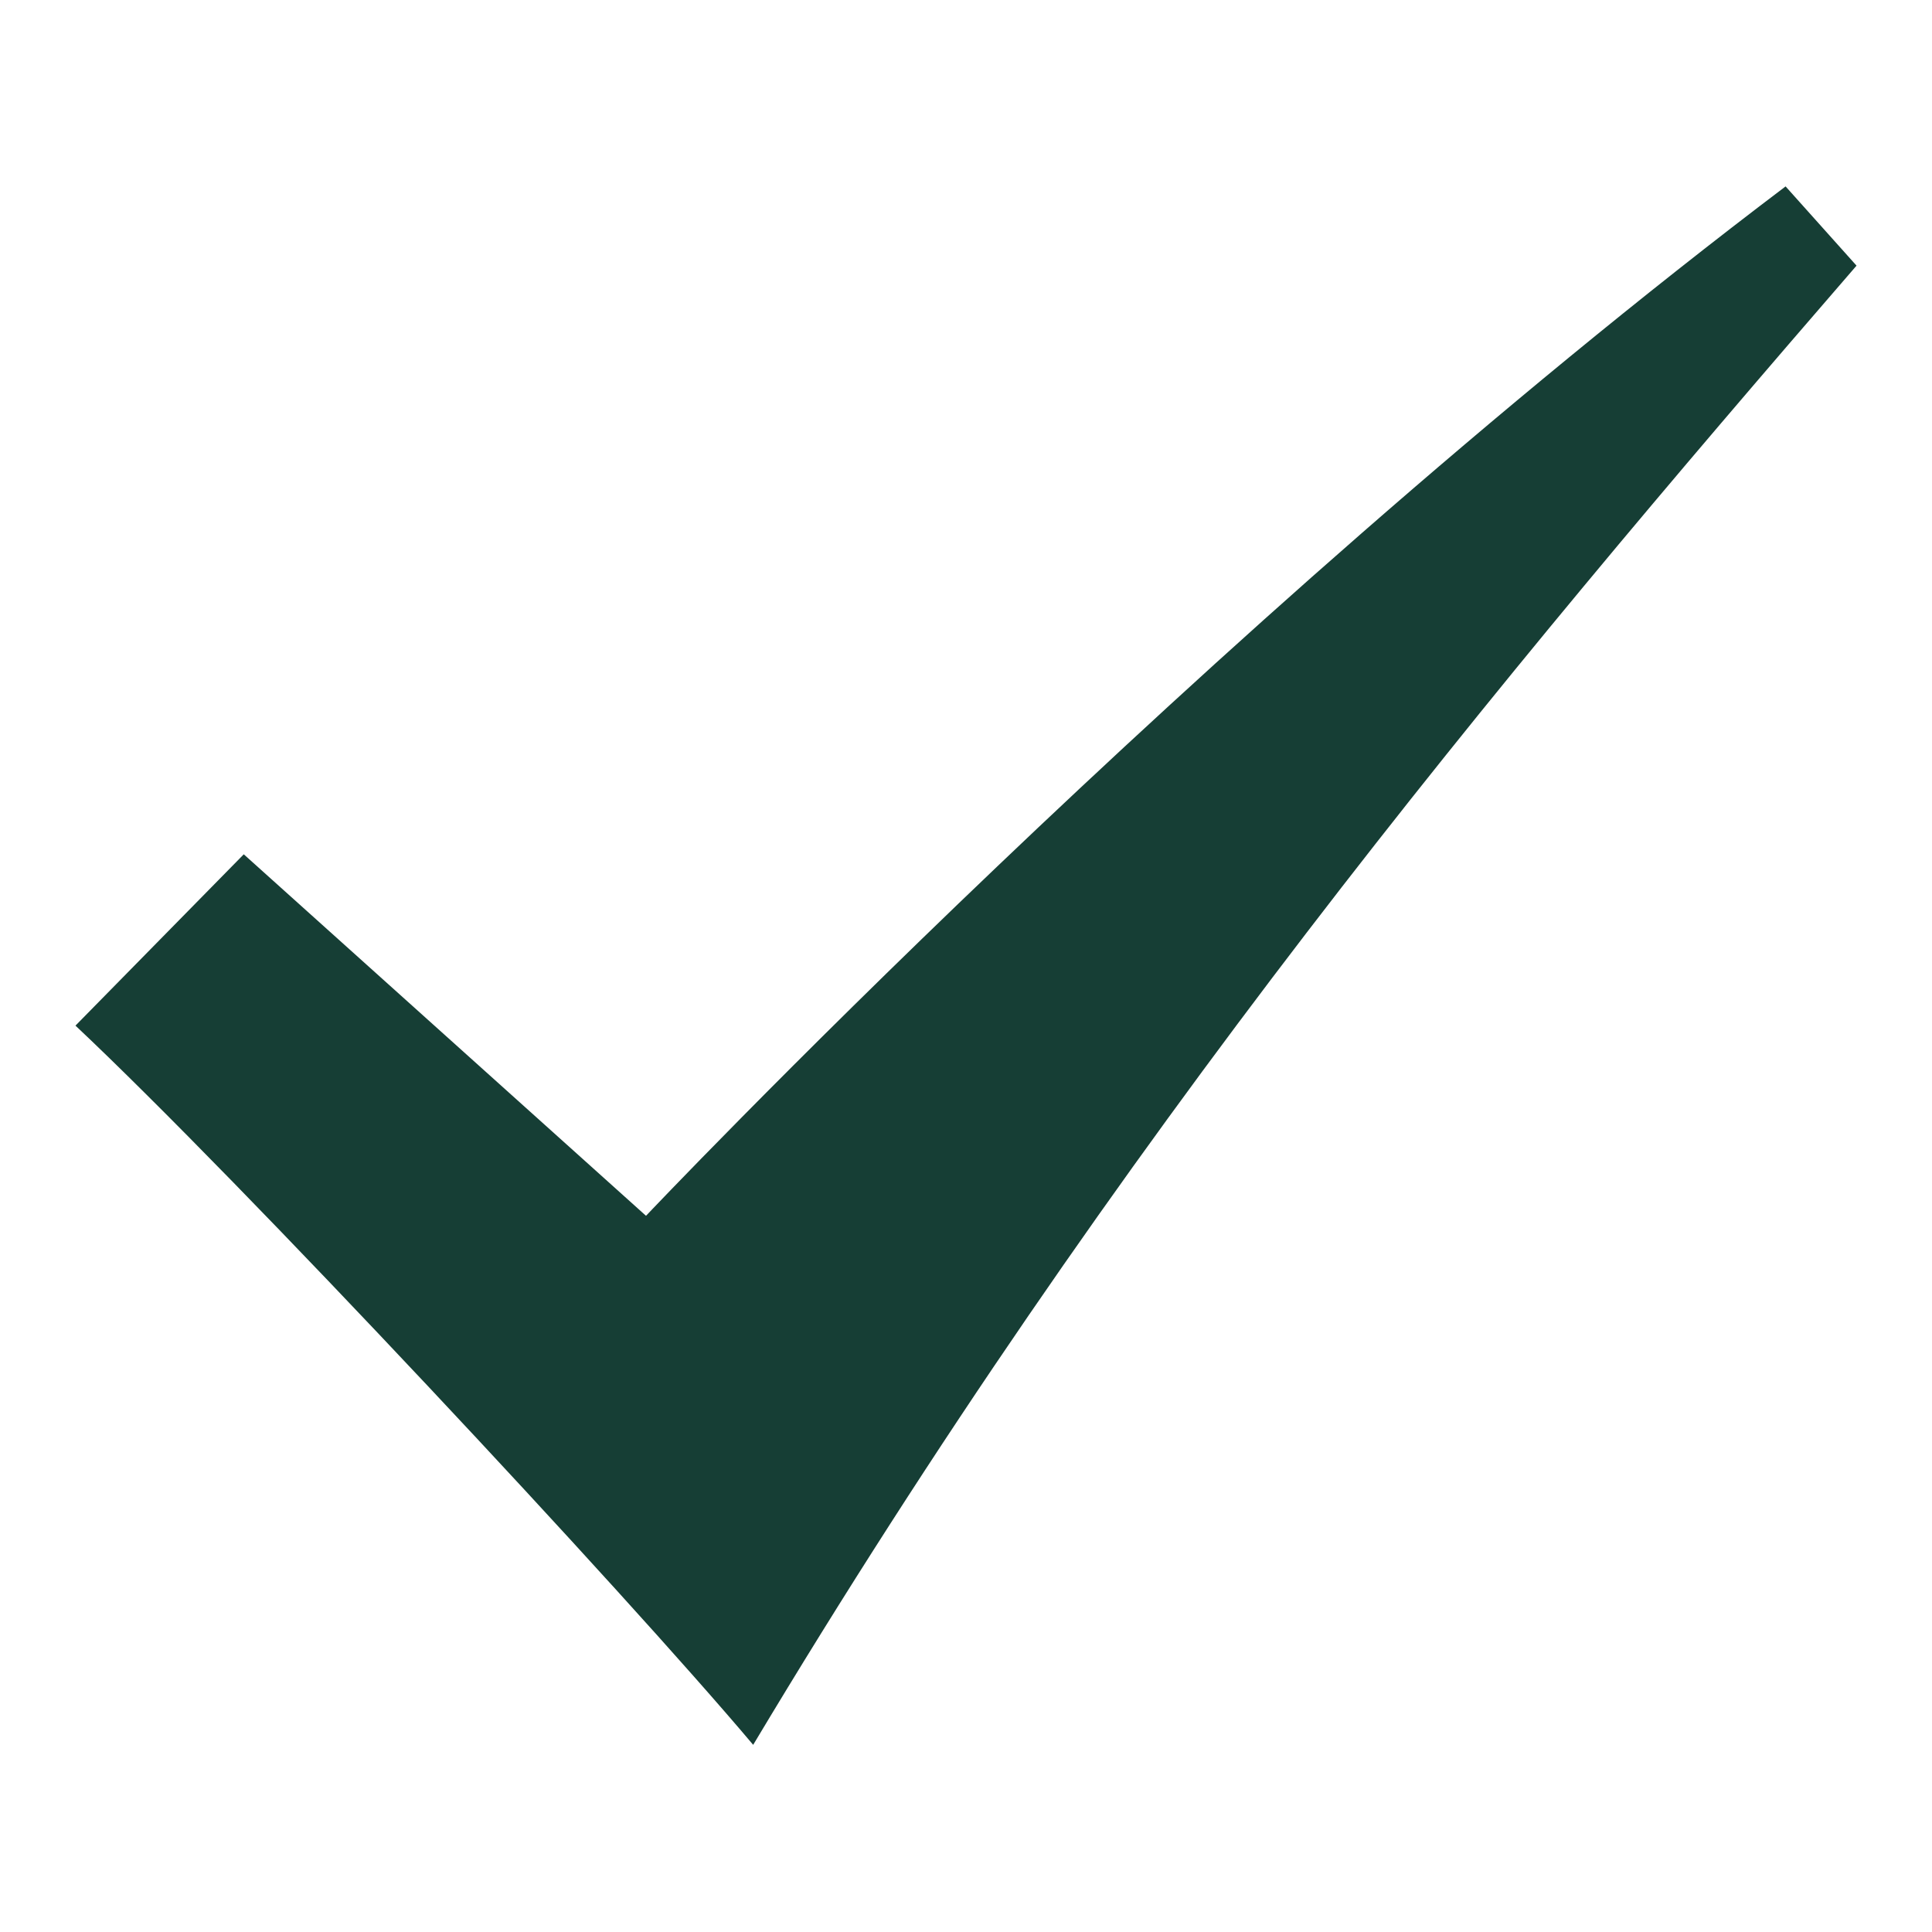 <svg xml:space="preserve" viewBox="0 0 256 256" y="0px" x="0px" height="25" width="25" xmlns:xlink="http://www.w3.org/1999/xlink" xmlns="http://www.w3.org/2000/svg" version="1.1">
<g><g><path d="M236.6,24.7c-77.1,58.3-151,136.4-151,136.4l-53.3-47.9L10,135.9c21.9,20.6,72.6,74.9,89.8,95.3c48.3-80.7,98.5-140.9,146.2-196L236.6,24.7L236.6,24.7z" fill="#163E35"></path></g></g>
</svg>